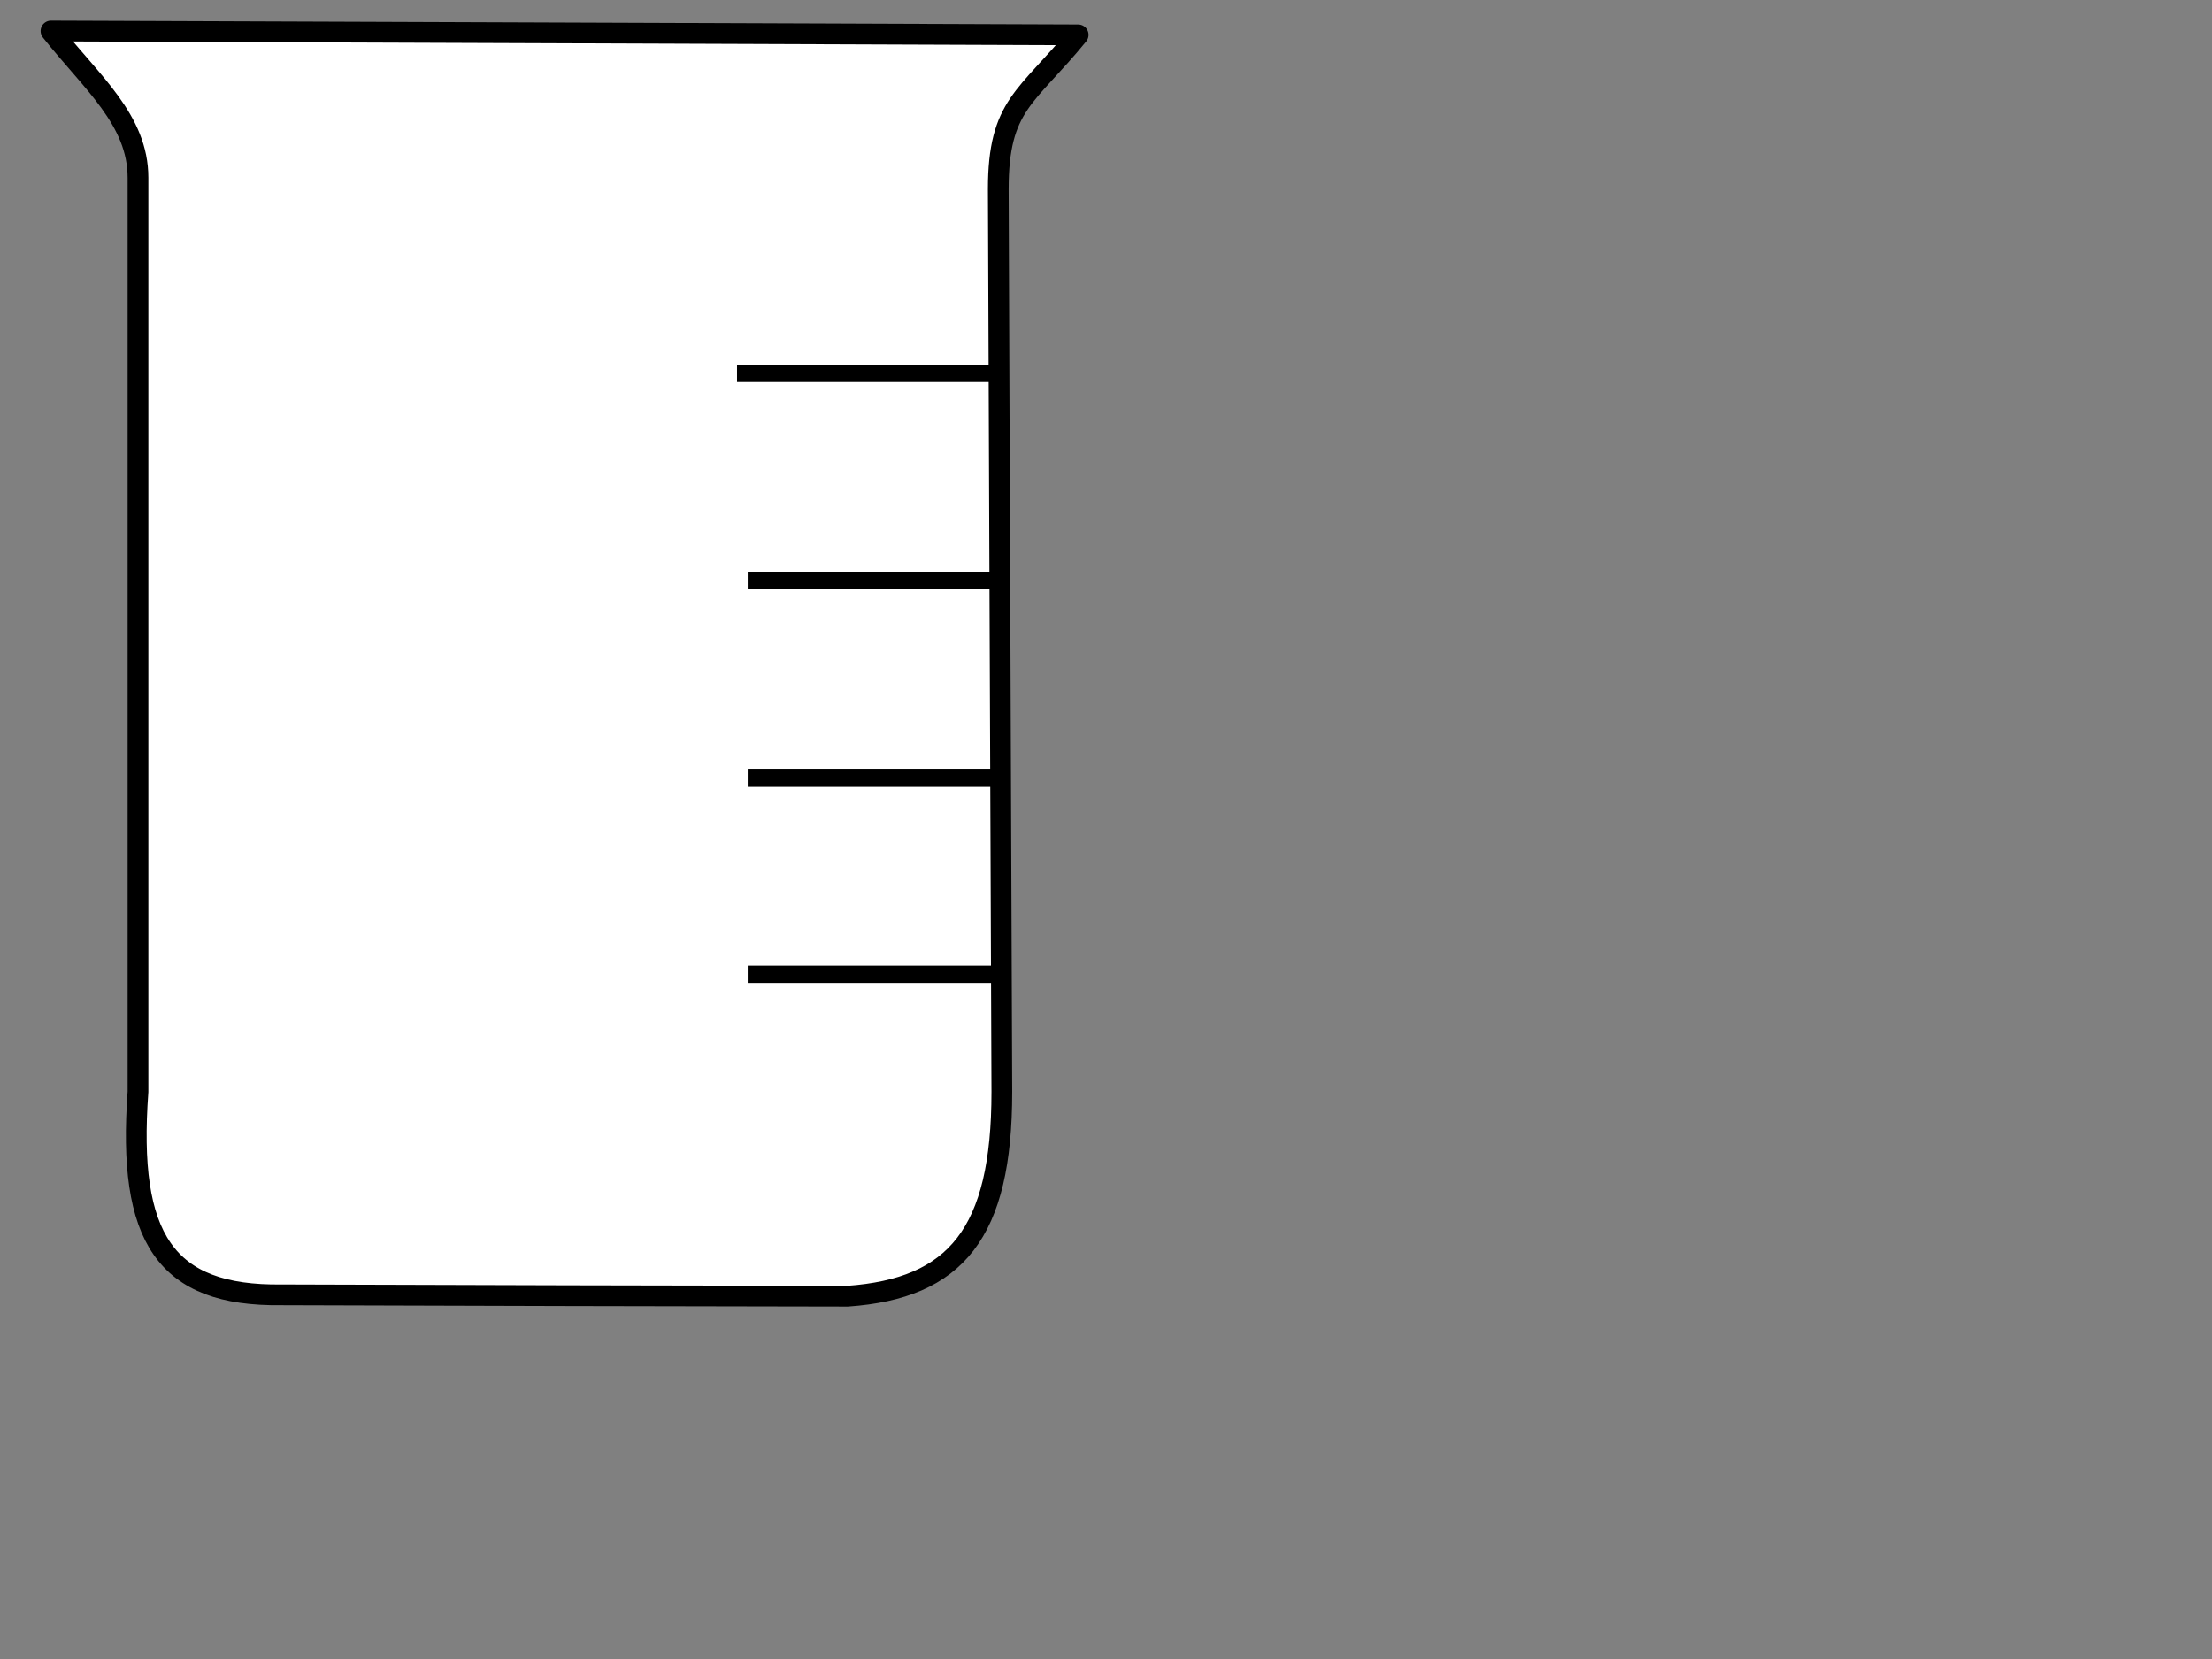 <?xml version="1.0"?><svg width="640" height="480" xmlns="http://www.w3.org/2000/svg">
 <rect width="100%" height="100%" fill="#808080" stroke="none"/>
 <title>empty beaker</title>
 <g>
  <title>Layer 1</title>
  <g id="layer2"/>
  <g id="svg_7">
   <g id="layer1">
    <path d="m42.121,200.335l245.831,0l0,128.651c-2.465,18.61 5.86,42.152 -43.475,39.333l-162.217,0c-25.464,0.991 -41.254,-13.932 -40.14,-40.871l0,-127.113z" id="rect2388" marker-end="none" marker-mid="none" marker-start="none" stroke-dashoffset="0" stroke-miterlimit="4" stroke-linejoin="round" stroke-linecap="round" stroke-width="0" stroke="#000000" fill-rule="evenodd" fill="#ffffff"/>
    <path d="m275.963,106.021c-58.246,0 -58.246,0 -58.246,0" id="path3165" stroke-miterlimit="4" stroke-linejoin="round" stroke-linecap="round" stroke-width="6" stroke="#000000" fill-rule="evenodd" fill="#ffffff"/>
    <path id="path3167" d="m275.963,168.965c-58.246,0 -58.246,0 -58.246,0" stroke-miterlimit="4" stroke-linejoin="round" stroke-linecap="round" stroke-width="6" stroke="#000000" fill-rule="evenodd" fill="#ffffff"/>
    <path d="m275.963,231.908c-58.246,0 -58.246,0 -58.246,0" id="path3169" stroke-miterlimit="4" stroke-linejoin="round" stroke-linecap="round" stroke-width="6" stroke="#000000" fill-rule="evenodd" fill="#ffffff"/>
    <path id="path3171" d="m275.963,294.852c-58.246,0 -58.246,0 -58.246,0" stroke-miterlimit="4" stroke-linejoin="round" stroke-linecap="round" stroke-width="6" stroke="#000000" fill-rule="evenodd" fill="#ffffff"/>
    <path id="path3639" d="m14.751,8.971l297.197,1.113c-14.876,18.235 -23.116,20.147 -23.116,44.687l1.03,261.113c0,40.922 -13.272,56.93 -44.628,59.156c-23.766,0 -136.924,-0.28 -163.733,-0.399c-33.689,0.45 -44.664,-16.392 -41.574,-58.757l0,-264.452c0,-16.748 -13.39,-27.565 -25.176,-42.46z" stroke-dashoffset="0" stroke-miterlimit="4" marker-end="none" marker-mid="none" marker-start="none" stroke-linejoin="round" stroke-linecap="round" stroke-width="6" stroke="#000000" fill-rule="nonzero" fill="#ffffff"/>
   </g>
   <line id="svg_1" y2="108.019" x2="213.245" y1="108.019" x1="290.48" stroke-width="5" stroke="#000000" fill="none"/>
   <line id="svg_2" y2="167.997" x2="216.334" y1="167.997" x1="287.391" stroke-width="5" stroke="#000000" fill="none"/>
   <line id="svg_5" y2="224.976" x2="216.334" y1="224.976" x1="290.48" stroke-linecap="null" stroke-linejoin="null" stroke-dasharray="null" stroke-width="5" stroke="#000000" fill="none"/>
   <line id="svg_6" y2="281.956" x2="216.334" y1="281.956" x1="287.391" stroke-linecap="null" stroke-linejoin="null" stroke-dasharray="null" stroke-width="5" stroke="#000000" fill="none"/>
  </g>
 </g>
</svg>